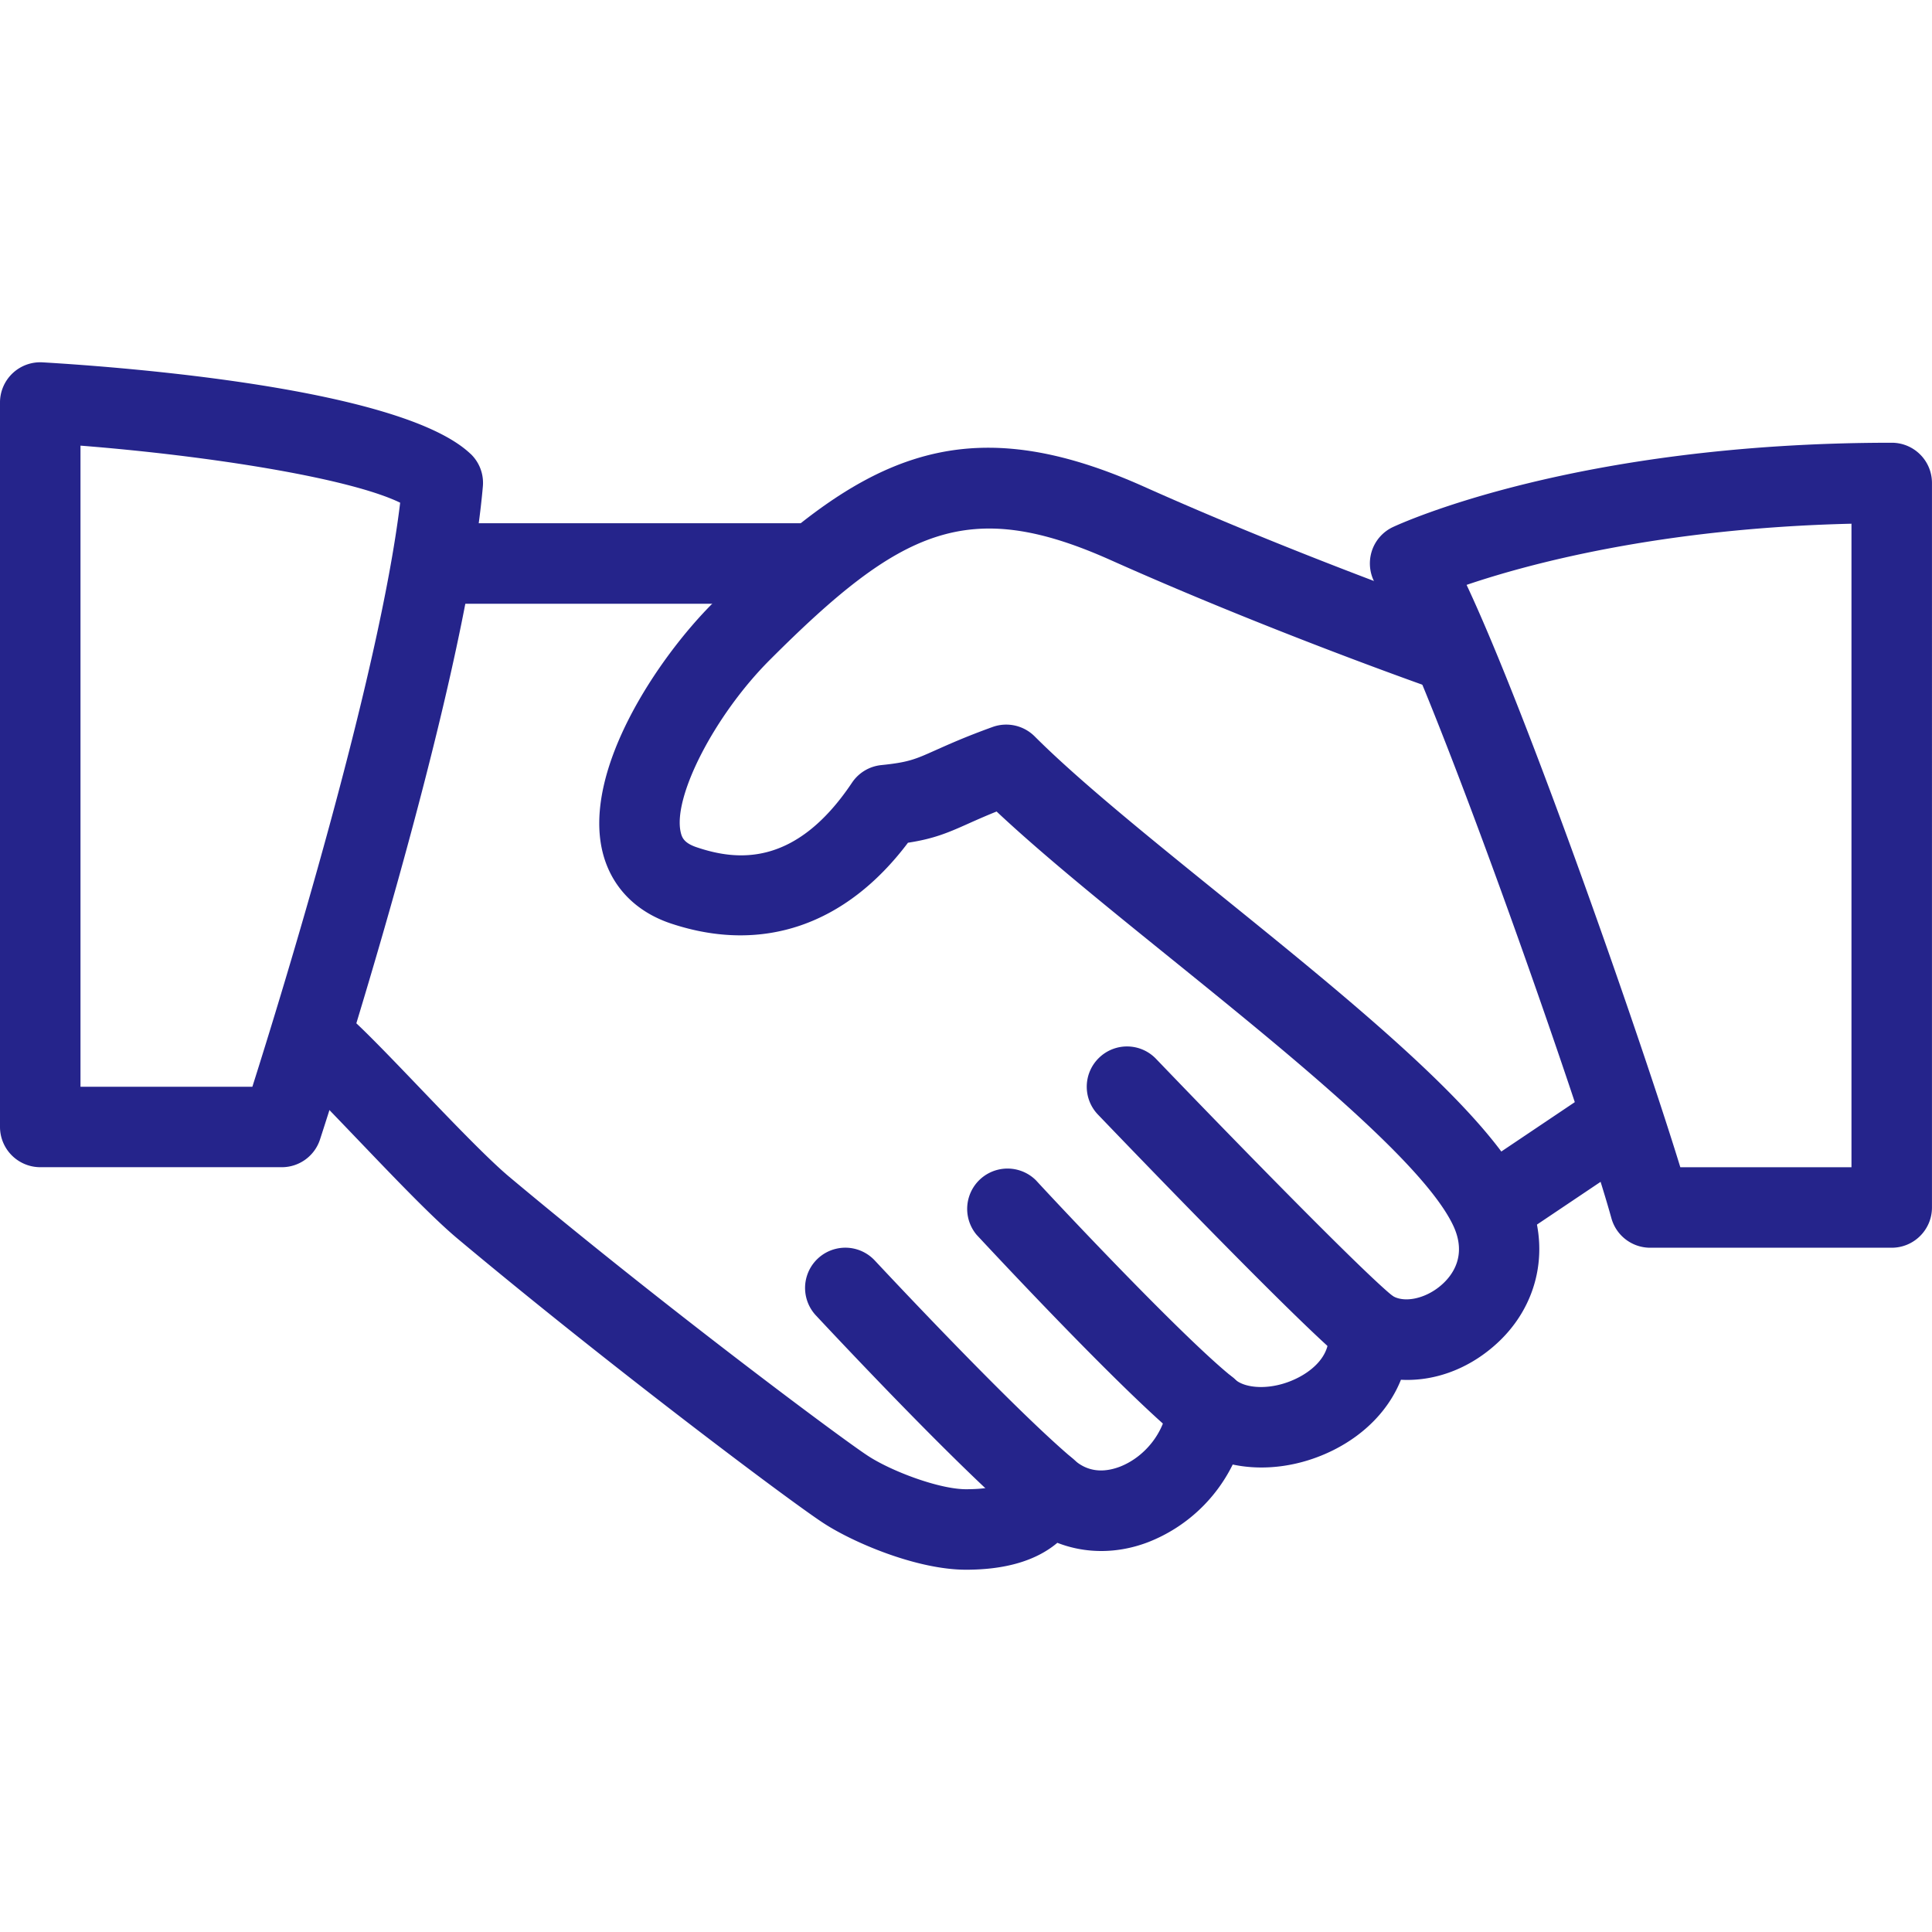 <svg width="56" height="56" fill="none" xmlns="http://www.w3.org/2000/svg"><path d="M44.217 34.498c-1.1-2.292-5.03-5.472-8.83-8.545-2.118-1.713-4.12-3.332-5.396-4.608a1.166 1.166 0 00-1.22-.273c-.787.284-1.273.504-1.655.674-.583.261-.78.35-1.566.43-.348.034-.66.221-.854.51-1.65 2.467-3.358 2.257-4.498 1.874-.364-.121-.43-.278-.465-.427-.245-1.024.985-3.409 2.578-5.003 3.792-3.794 5.747-4.743 9.877-2.898 4.686 2.096 9.38 3.736 9.427 3.752a1.165 1.165 0 001.486-.718 1.169 1.169 0 00-.718-1.487c-.047-.016-4.648-1.624-9.24-3.68-5.35-2.391-8.286-.816-12.479 3.38-1.596 1.595-3.764 4.825-3.204 7.193.24 1.008.95 1.755 2.005 2.102 2.643.873 5.056.038 6.853-2.347.742-.114 1.145-.282 1.752-.555.22-.098.476-.213.817-.35 1.334 1.253 3.136 2.711 5.033 4.244 3.43 2.774 7.32 5.92 8.194 7.74.432.898-.032 1.484-.347 1.752-.462.397-1.095.523-1.438.282a1.168 1.168 0 00-1.822 1.085c.08.742-.6 1.167-.894 1.314-.746.378-1.526.313-1.817.042a1.166 1.166 0 00-1.958.744c-.07.766-.637 1.5-1.377 1.788-.357.135-.875.217-1.339-.208a1.18 1.18 0 00-1.066-.27c-.38.093-.686.368-.82.734-.044.117-.144.397-1.236.397-.777 0-2.175-.525-2.858-.978-.82-.539-5.955-4.37-10.39-8.085-.624-.525-1.702-1.65-2.654-2.644-.844-.881-1.617-1.682-2.013-2.018a1.168 1.168 0 00-1.507 1.783c.361.306 1.061 1.045 1.833 1.85 1.041 1.087 2.117 2.212 2.84 2.819 4.345 3.638 9.567 7.565 10.607 8.248.86.565 2.71 1.358 4.142 1.358 1.15 0 2.035-.264 2.648-.78.822.32 1.755.323 2.653-.027a4.596 4.596 0 002.43-2.242c.919.196 1.971.058 2.928-.423.935-.471 1.612-1.192 1.948-2.034.929.049 1.885-.28 2.676-.96 1.34-1.145 1.708-2.928.934-4.535z" fill="#25248B"/><path d="M23.335 15.166h-10.5a1.167 1.167 0 000 2.334h10.5a1.167 1.167 0 000-2.334zm24.301 16.849a1.164 1.164 0 00-1.62-.317l-3.41 2.291a1.167 1.167 0 001.302 1.937l3.411-2.291c.534-.36.676-1.085.317-1.62zm-7.246 5.568c-.835-.658-4.57-4.483-6.88-6.89a1.164 1.164 0 00-1.65-.036 1.166 1.166 0 00-.035 1.65c.6.625 5.89 6.139 7.119 7.11.212.168.469.25.72.25.344 0 .687-.155.92-.446.4-.504.313-1.24-.193-1.638zm-4.66 2.34c-1.398-1.118-4.91-4.849-5.703-5.712a1.169 1.169 0 00-1.72 1.58c.042.044 4.233 4.568 5.964 5.954a1.173 1.173 0 001.64-.182 1.17 1.17 0 00-.181-1.64zm-4.642 2.35c-1.663-1.403-5.068-5.026-5.733-5.738a1.166 1.166 0 10-1.705 1.594c.957 1.024 4.214 4.477 5.934 5.929a1.164 1.164 0 001.645-.14 1.168 1.168 0 00-.14-1.645z" fill="#25248B"/><path d="M13.636 13.153c-2-1.895-9.996-2.509-12.4-2.65A1.166 1.166 0 000 11.666v21a1.169 1.169 0 001.168 1.166h7c.504 0 .952-.324 1.108-.805.17-.523 4.19-12.861 4.72-18.928a1.16 1.16 0 00-.359-.947zM7.315 31.5H2.333V12.917c3.75.296 7.796.94 9.266 1.654-.618 5.11-3.416 14.19-4.284 16.929zm47.517-18.667c-9.16 0-14.243 2.345-14.455 2.443a1.16 1.16 0 00-.623.726c-.093.32-.047.662.128.947 1.442 2.322 5.957 15.216 6.825 18.361.14.506.6.856 1.125.856h7c.644 0 1.167-.522 1.167-1.166V14c0-.647-.523-1.167-1.167-1.167zm-1.166 21h-4.961c-1.106-3.603-4.373-12.997-6.195-16.88 1.78-.604 5.605-1.642 11.156-1.773v18.653z" fill="#25248B"/></svg>